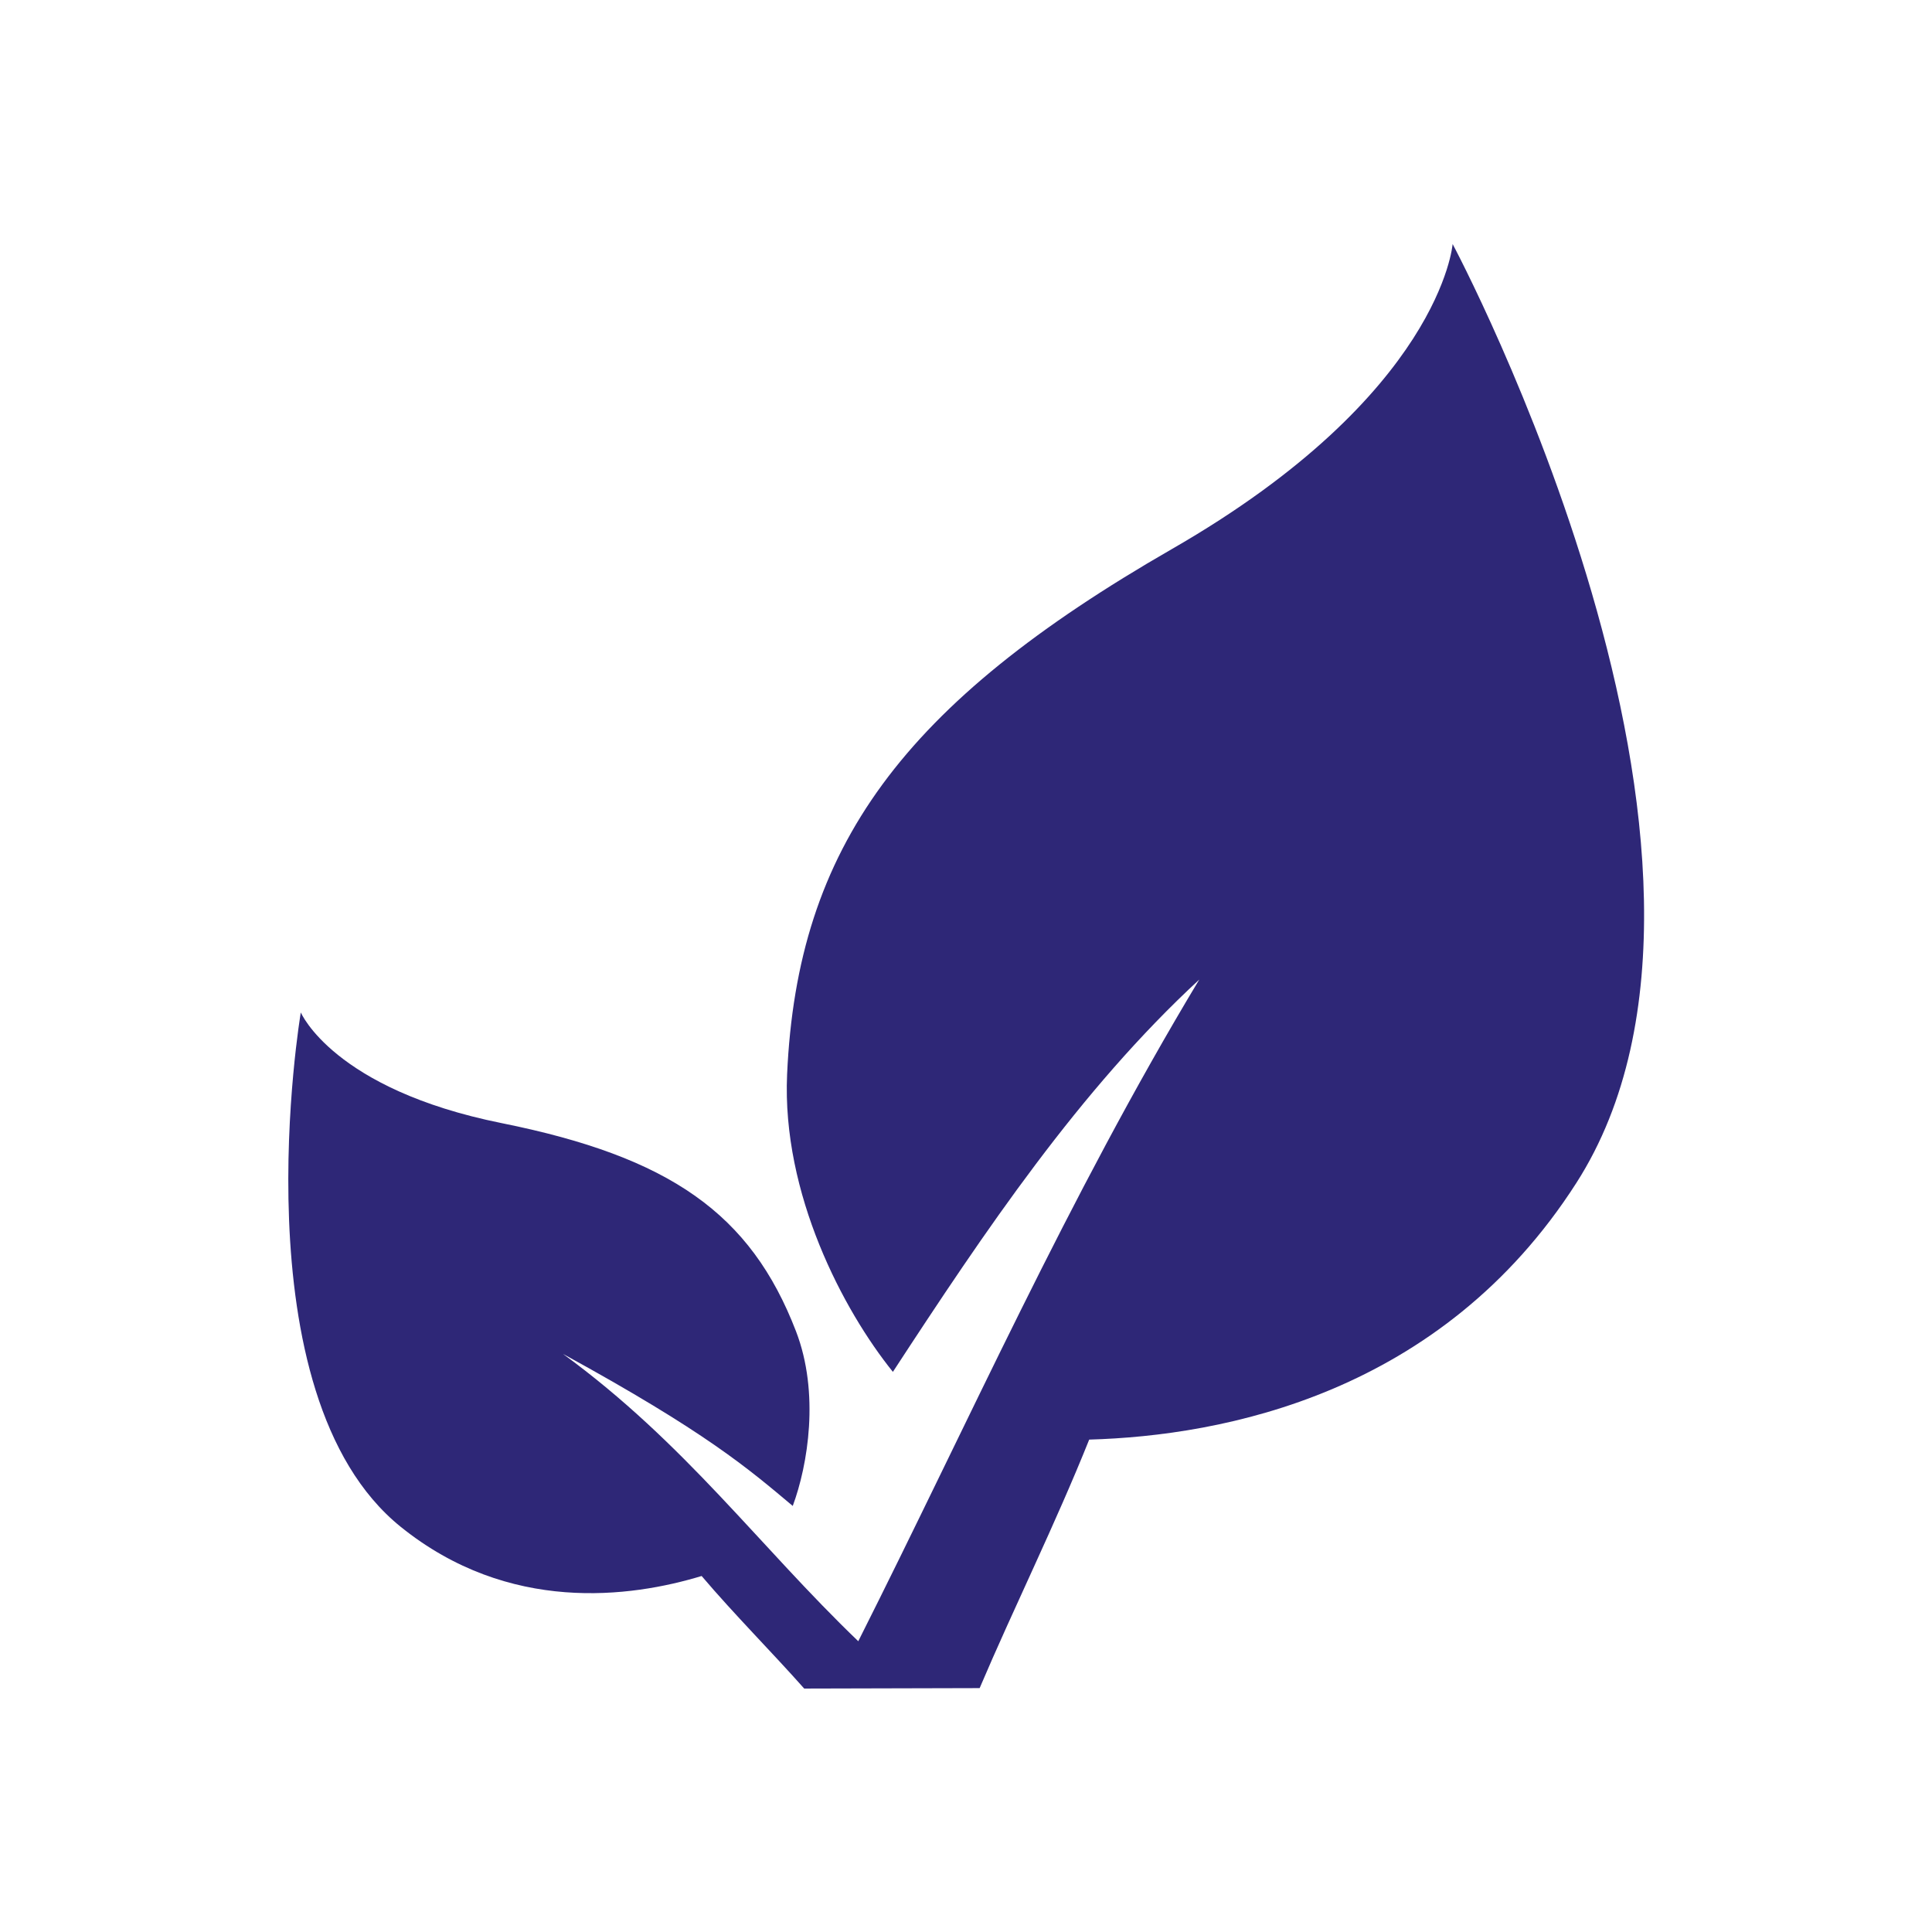 <?xml version="1.0" encoding="utf-8"?>
<!-- Generator: Adobe Illustrator 15.0.0, SVG Export Plug-In . SVG Version: 6.00 Build 0)  -->
<!DOCTYPE svg PUBLIC "-//W3C//DTD SVG 1.1//EN" "http://www.w3.org/Graphics/SVG/1.1/DTD/svg11.dtd">
<svg version="1.1" id="Layer_1" xmlns="http://www.w3.org/2000/svg" xmlns:xlink="http://www.w3.org/1999/xlink" x="0px" y="0px"
	 width="800px" height="800px" viewBox="0 0 800 800" enable-background="new 0 0 800 800" xml:space="preserve">
<g transform="matrix(3.78 0 0 3.78 -213.26 -515.29)">
	<path fill="#2E2777" d="M215.545,163.058c0,0-1.274,16.458-30.748,33.405c-29.473,16.947-41.042,32.633-42.156,57.553
		c-0.585,13.095,6.167,25.862,11.589,32.584c10.132-15.512,20.431-30.838,33.563-42.976c-14.471,24.05-25.19,48.324-37.356,72.484
		c-10.855-10.419-18.937-21.683-32.347-31.476c15.663,8.568,20.294,12.561,25.169,16.655c1.664-4.48,2.963-12.367,0.355-19.137
		c-4.964-12.883-13.793-19.083-32.239-22.797s-22.006-12.127-22.006-12.127s-7.082,41.82,10.955,56.357
		c11.839,9.541,25.168,7.741,32.955,5.379c3.563,4.197,7.696,8.339,11.234,12.33l19.22-0.049c3.773-8.866,8.303-17.989,12-27.223
		c14.695-0.422,38.561-4.984,53.371-28.123c22.563-35.253-13.558-102.844-13.558-102.844L215.545,163.058z"/>
</g>
</svg>
